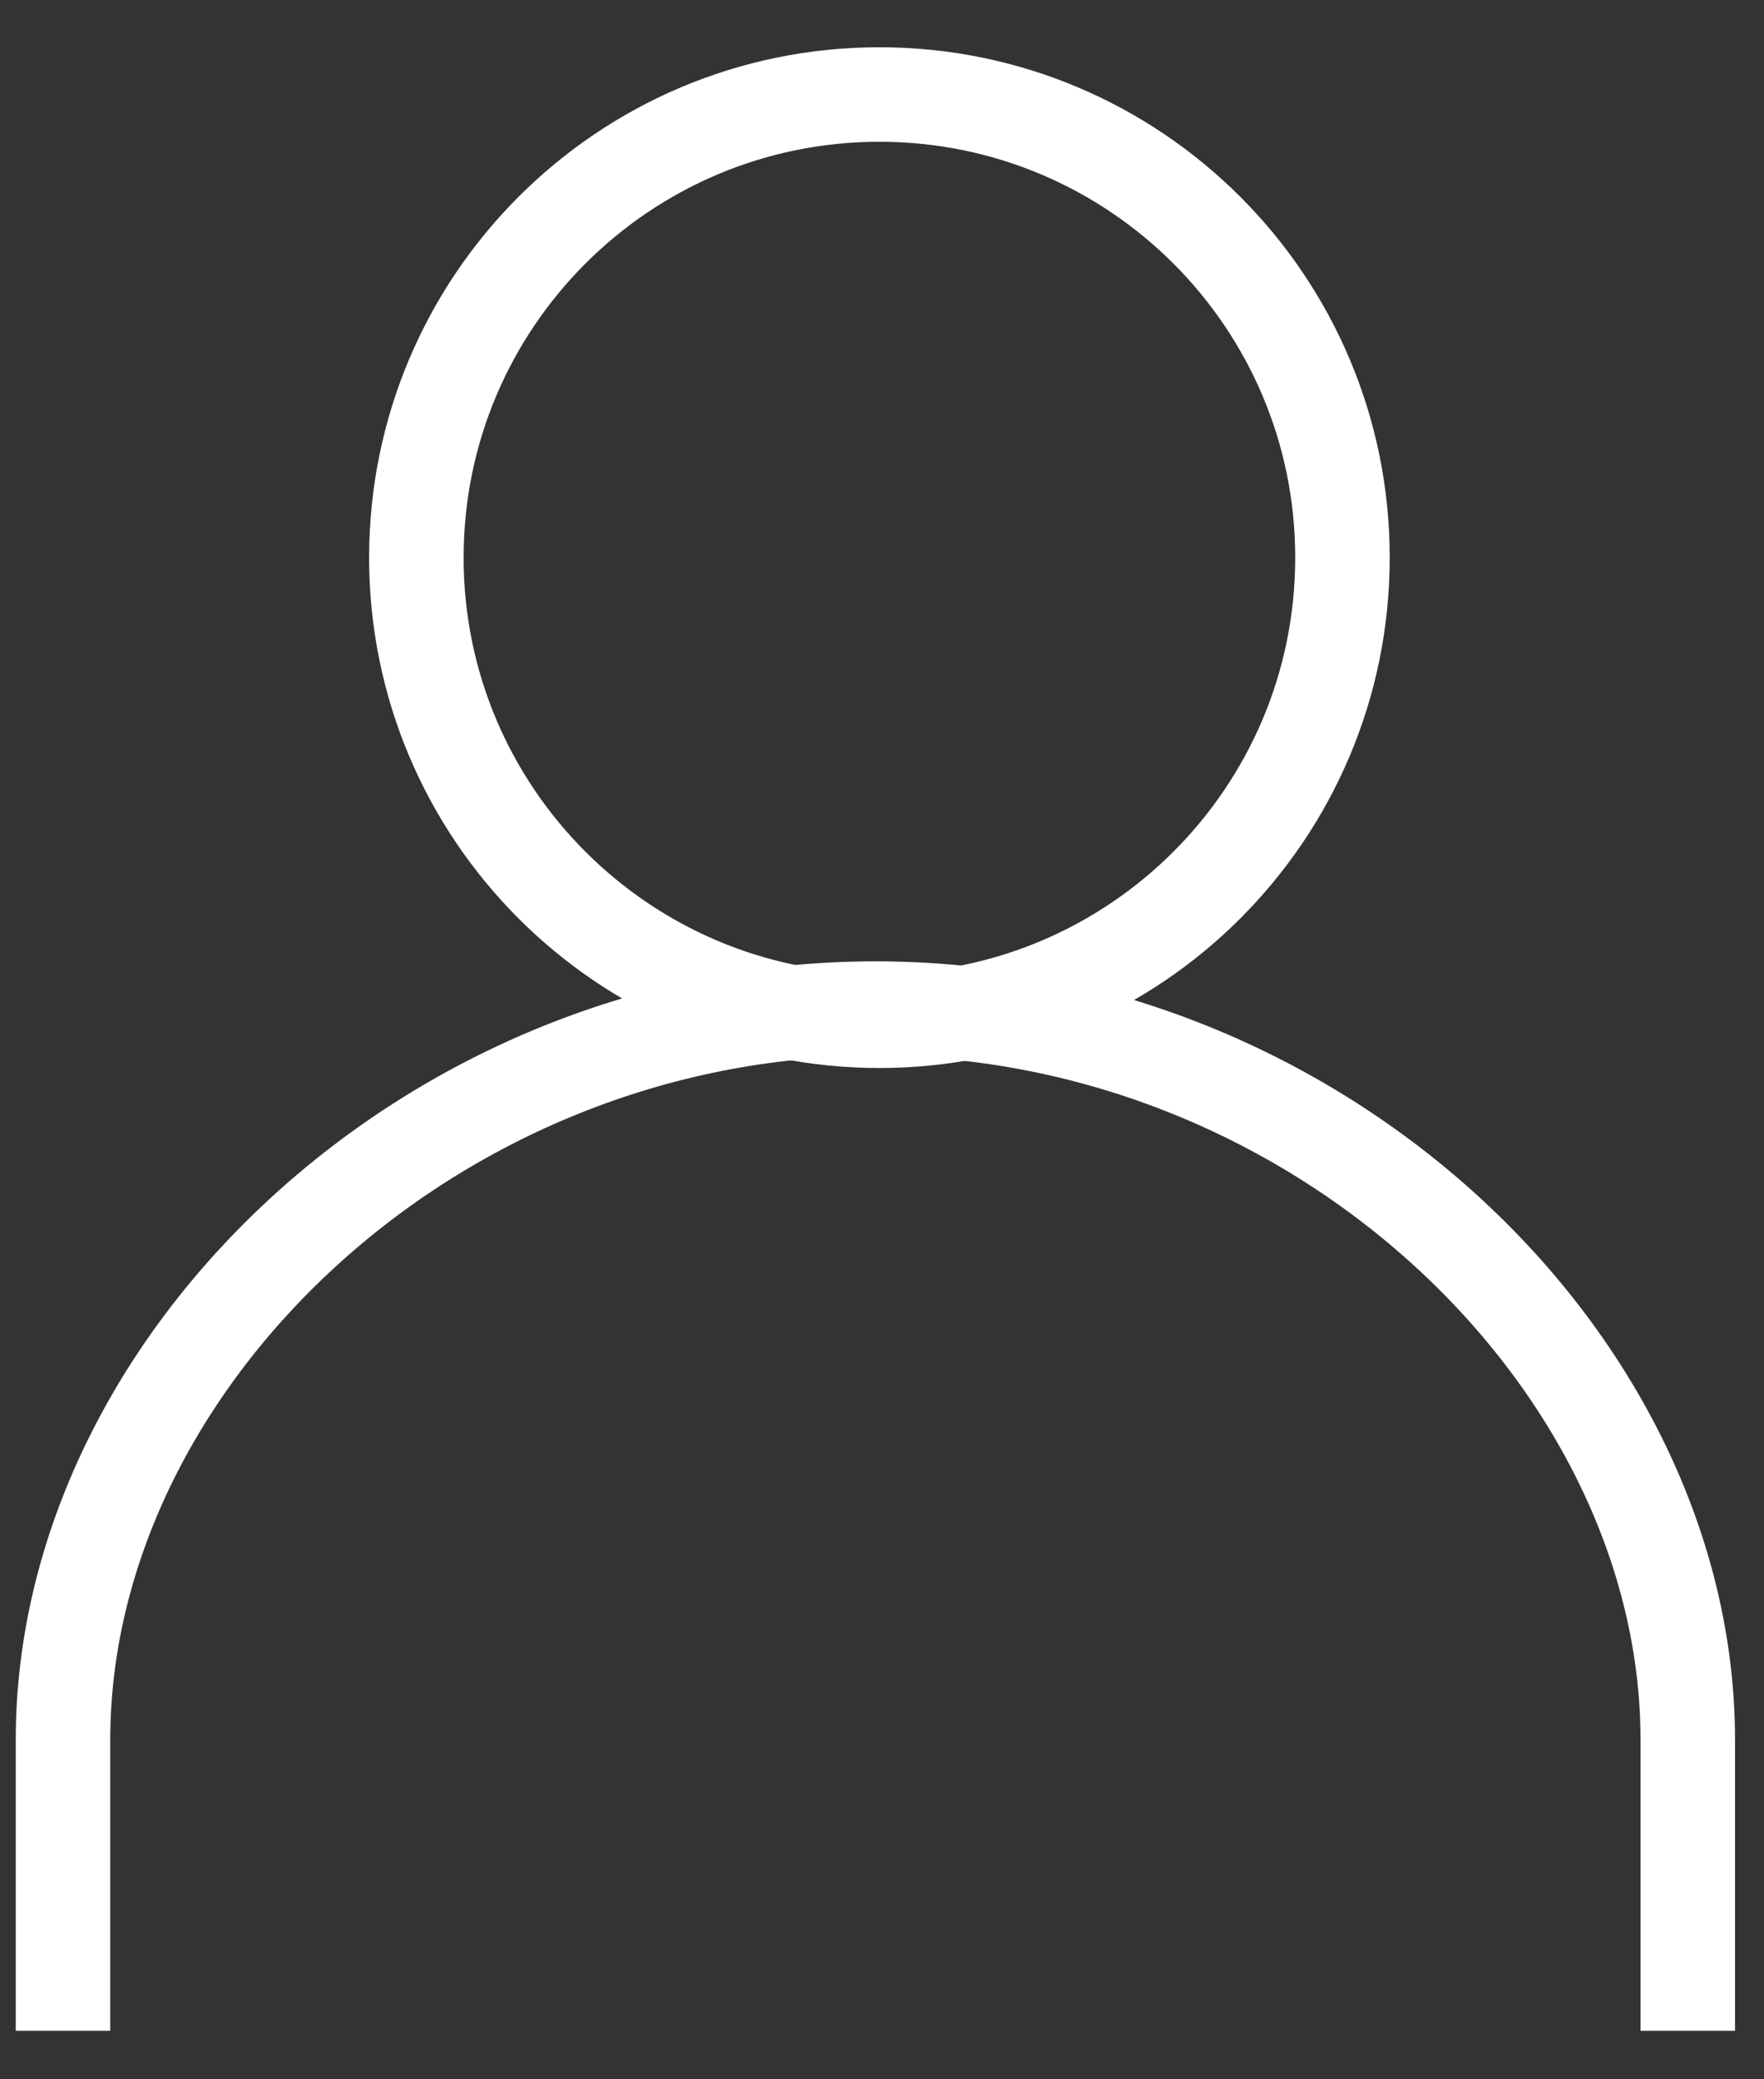 <svg width="28" height="33" viewBox="0 0 28 33" fill="none" xmlns="http://www.w3.org/2000/svg">
<rect x="0" y="0" width="28" height="33" fill="#333333" stroke="none"/>
<path d="M13.959 16.2C18.018 16.2 21.309 12.909 21.309 8.85C21.309 4.791 18.018 1.5 13.959 1.5C9.9 1.5 6.609 4.791 6.609 8.85C6.609 12.909 9.9 16.2 13.959 16.2Z" stroke="white" stroke-width="1.5" stroke-linecap="round"/>
<path d="M26.79 31.48V27.612C26.79 21.62 20.94 16.007 13.895 16.007C6.85 16.007 1 21.62 1 27.612V31.48" stroke="white" stroke-width="1.5" stroke-linecap="square"/>
</svg>
